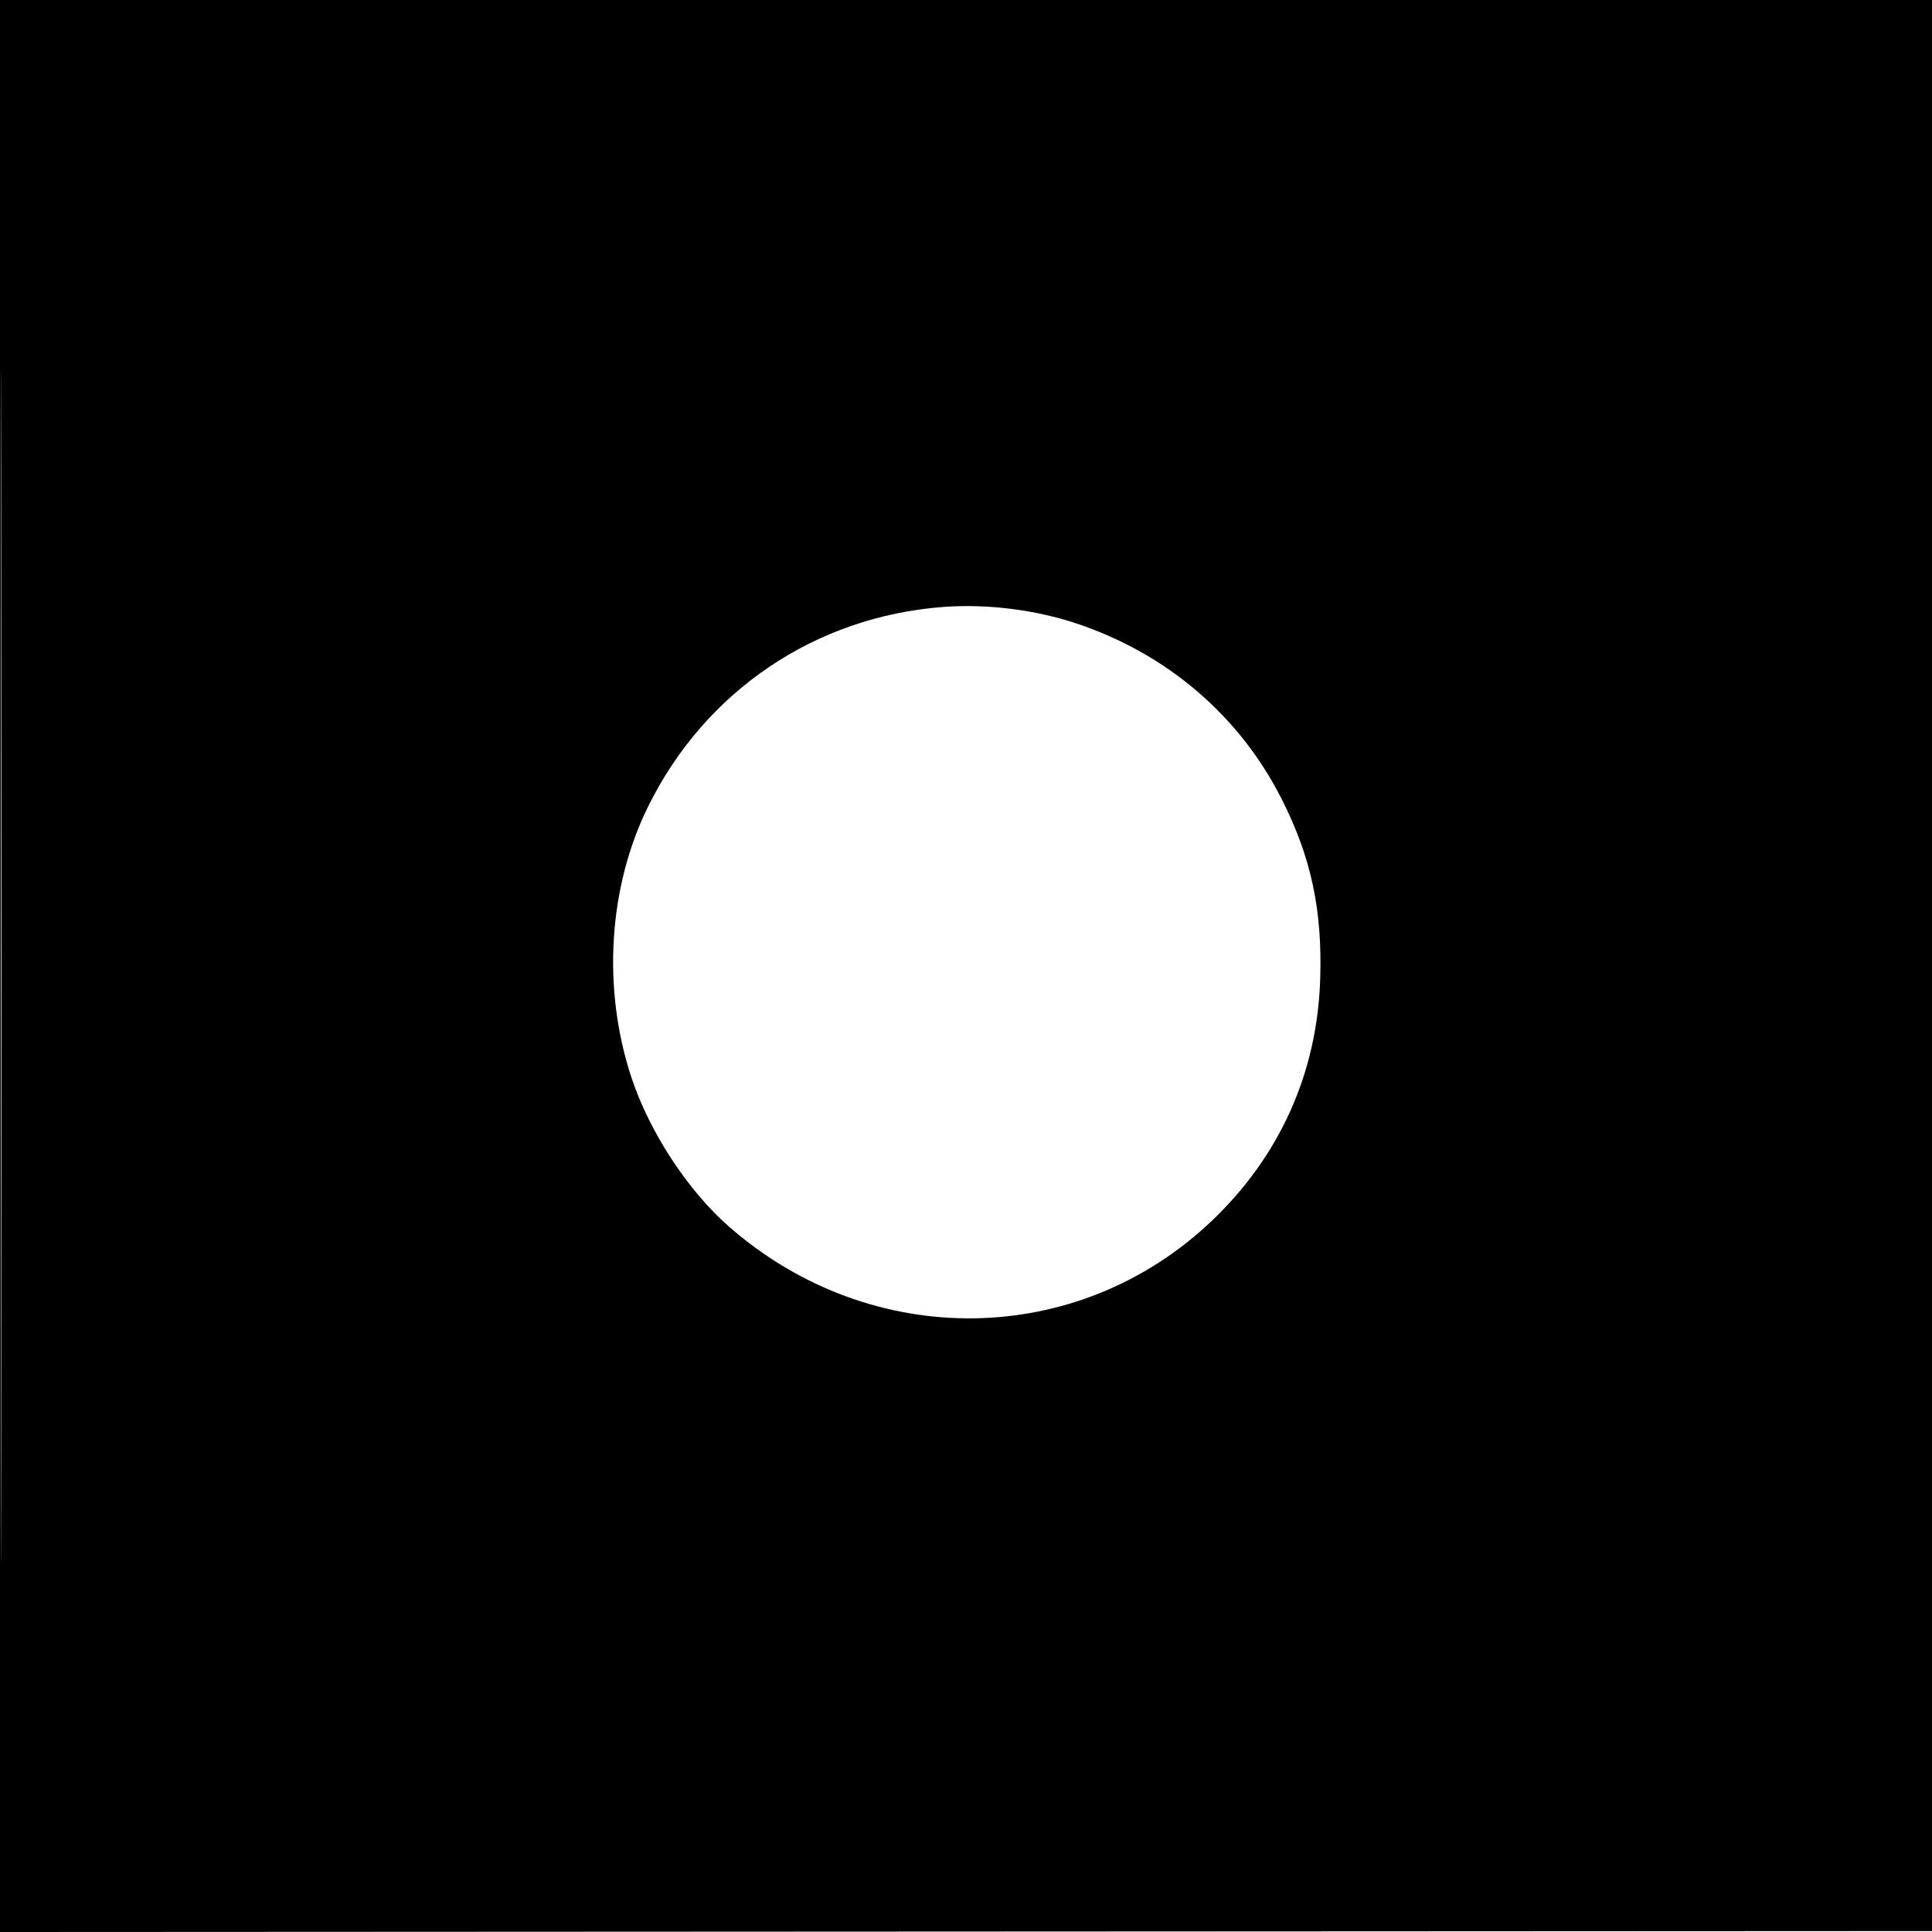 <svg xmlns="http://www.w3.org/2000/svg" width="1024" height="1024" viewBox="0 0 1024 1024" version="1.1">
	<path d="M 0 512.001 L 0 1024.002 512.250 1023.751 L 1024.500 1023.500 1024.751 511.750 L 1025.002 0 512.501 0 L 0 0 0 512.001 M 0.496 512.500 C 0.496 794.100, 0.610 909.151, 0.750 768.168 C 0.890 627.186, 0.890 396.786, 0.750 256.168 C 0.610 115.551, 0.496 230.900, 0.496 512.500 M 500 321.689 C 432.017 326.821, 373.703 366.248, 343.499 427.500 C 322.480 470.126, 319.124 523.632, 334.522 570.637 C 344.055 599.738, 364.427 630.937, 386.500 650.240 C 461.810 716.097, 571.152 714.759, 642.240 647.109 C 678.355 612.741, 698.145 568.643, 699.732 519 C 700.904 482.318, 694.964 454.490, 679.370 423.608 C 657.078 379.464, 618.653 346.544, 570.682 330.492 C 548.800 323.170, 522.982 319.954, 500 321.689" stroke="none" fill="#000000" fill-rule="evenodd"/>
</svg>